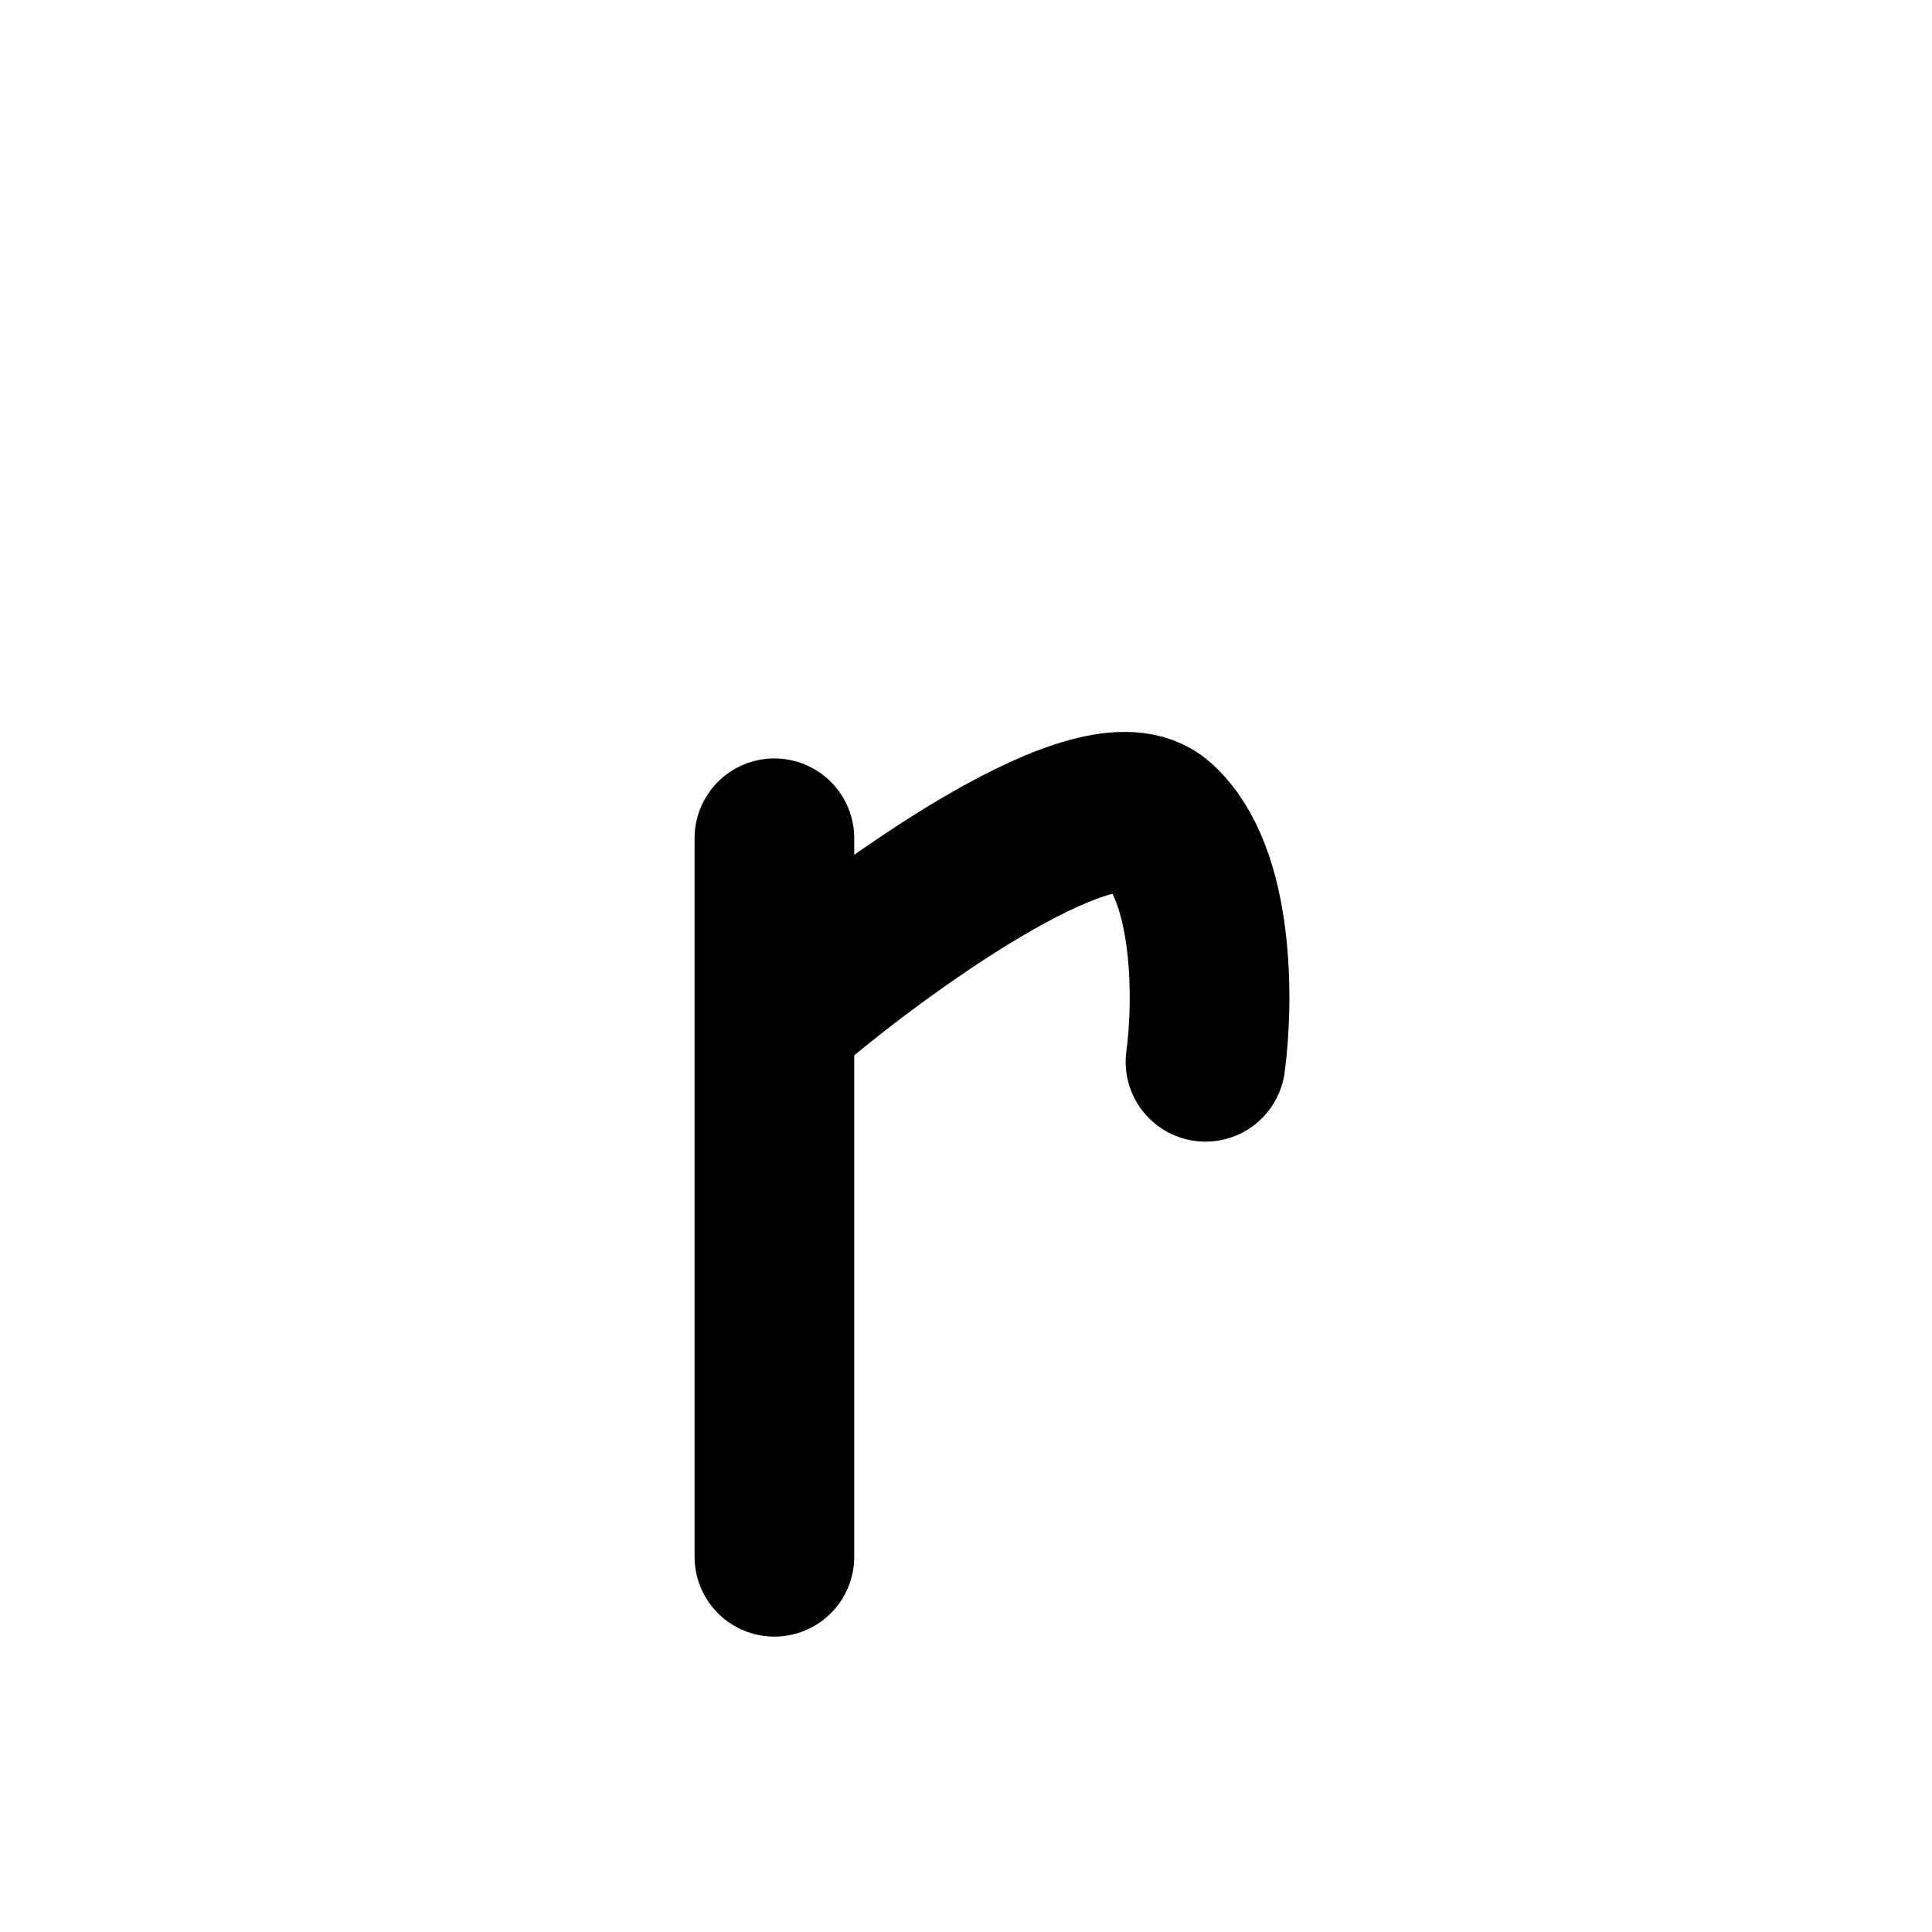 <svg width="121" height="121" viewBox="0 0 121 121" fill="none" xmlns="http://www.w3.org/2000/svg">
<path d="M48.5 52.5V97.5" stroke="black" stroke-width="10" stroke-linecap="round" stroke-linejoin="round"/>
<path d="M50 62.5C56 57.5 68.9 48.3 72.5 51.5C76.1 54.7 76 62.833 75.5 66.5" stroke="black" stroke-width="10" stroke-linecap="round" stroke-linejoin="round"/>
</svg>
